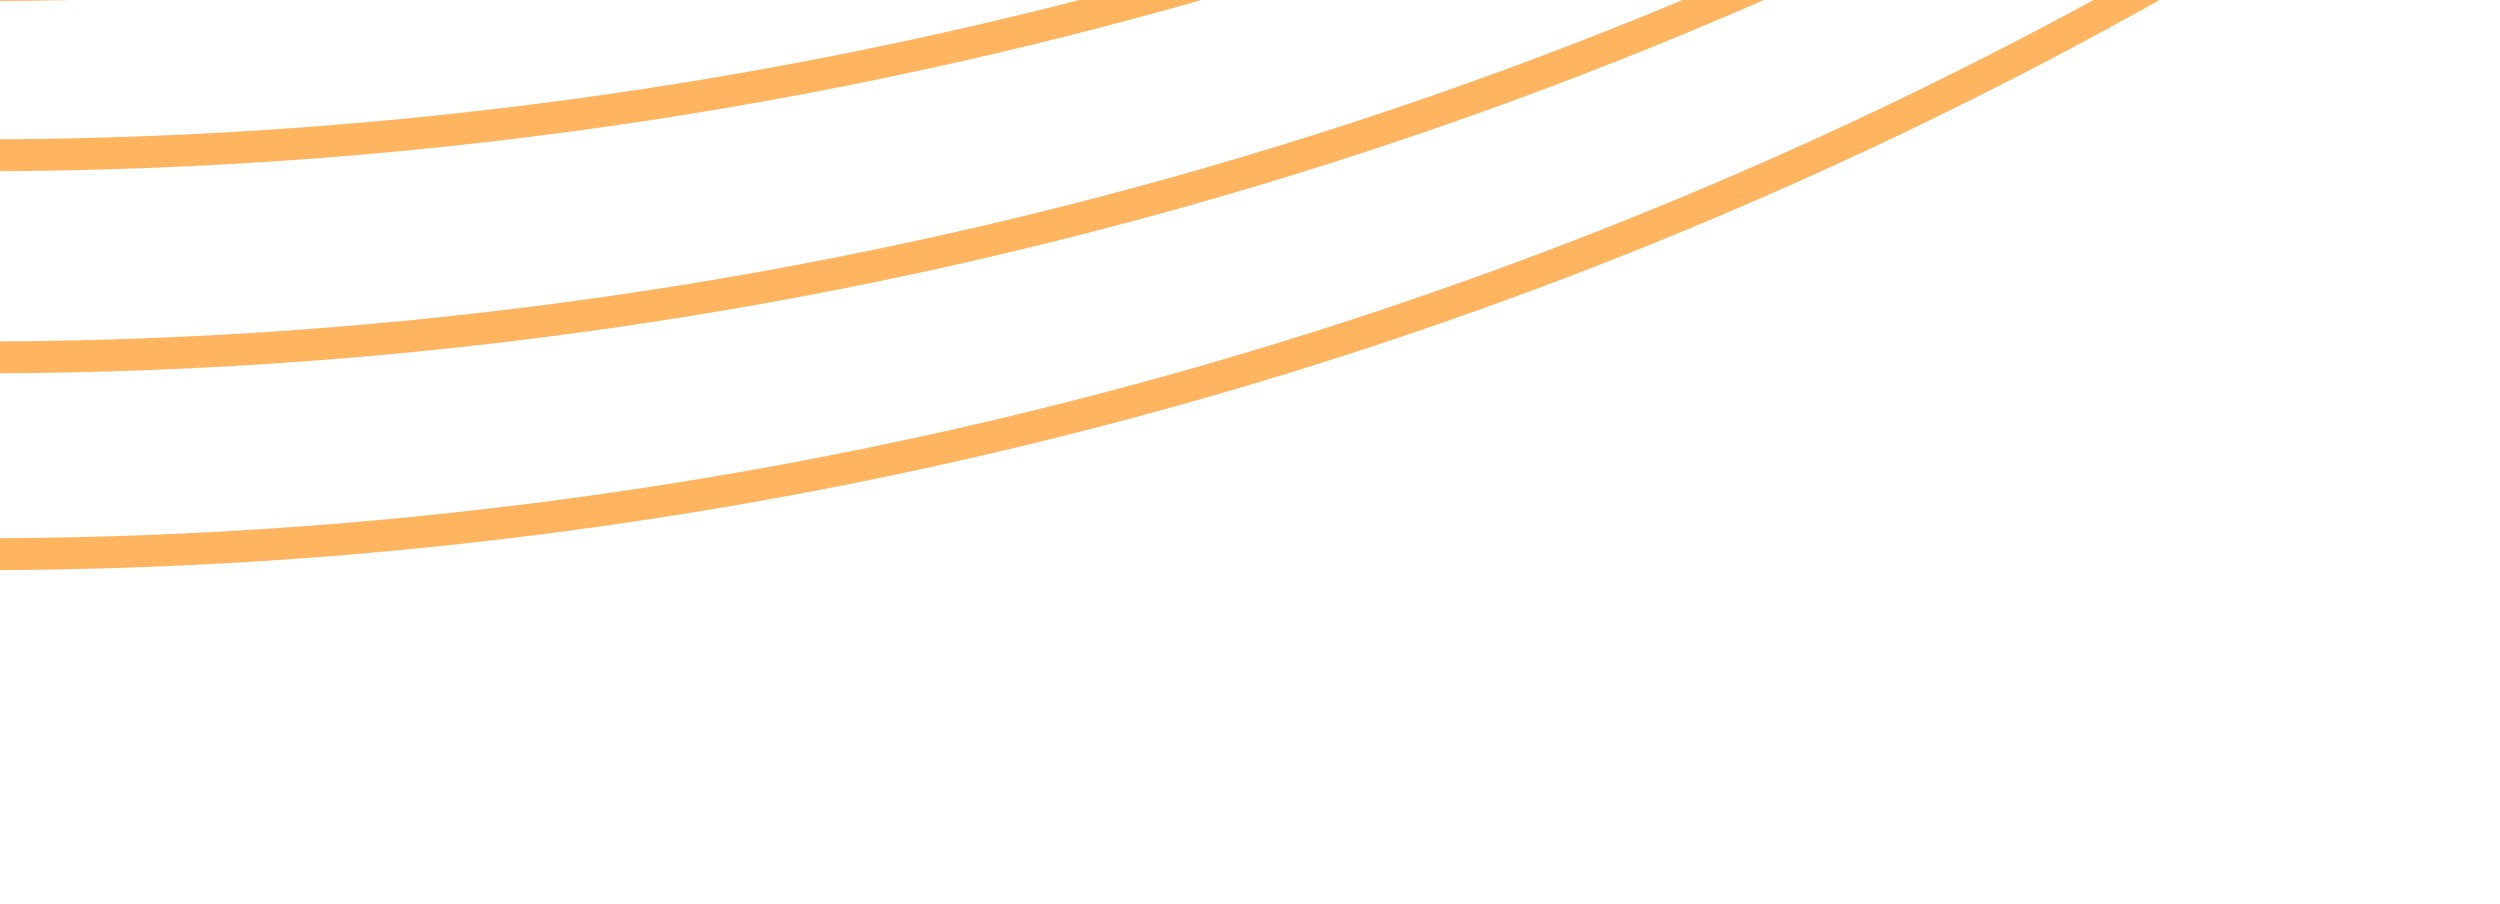 <?xml version="1.0" encoding="UTF-8"?> <svg xmlns="http://www.w3.org/2000/svg" width="235" height="85" viewBox="0 0 235 85" fill="none"> <path d="M-65 49.5L-22.854 51.588C55.153 55.452 132.683 37.383 200.944 -0.569L226.001 -14.5" stroke="#FFB460" stroke-width="3"></path> <path d="M-65 31L-22.854 33.088C55.153 36.952 132.683 18.883 200.944 -19.069L226.001 -33" stroke="#FFB460" stroke-width="3"></path> <path d="M-65 12L-22.854 14.088C55.153 17.952 132.683 -0.117 200.944 -38.069L226.001 -52" stroke="#FFB460" stroke-width="3"></path> <path d="M-65 -4L-22.854 -1.912C55.153 1.952 132.683 -16.117 200.944 -54.069L226.001 -68" stroke="#FFB460" stroke-width="3"></path> </svg> 
